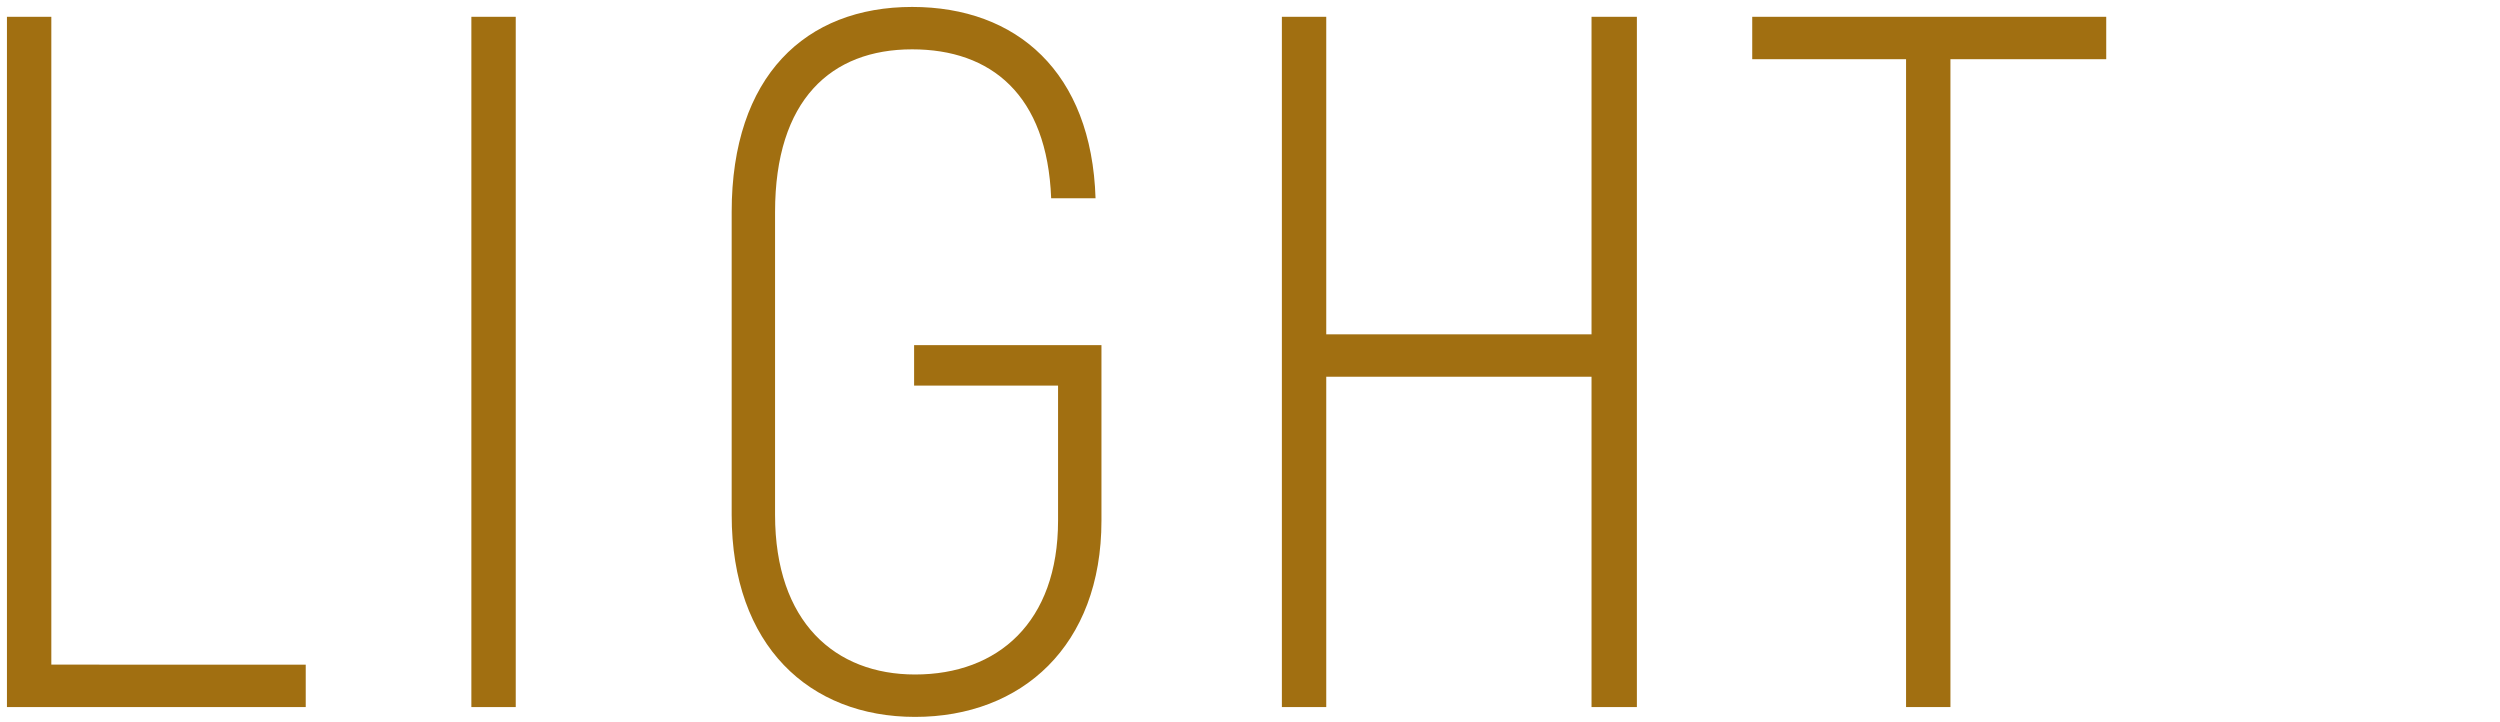 <svg xmlns="http://www.w3.org/2000/svg" xmlns:xlink="http://www.w3.org/1999/xlink" width="360" height="104" viewBox="0 0 360 104">
  <defs>
    <clipPath id="clip-Artboard_47">
      <rect width="360" height="104"/>
    </clipPath>
  </defs>
  <g id="Artboard_47" data-name="Artboard – 47" clip-path="url(#clip-Artboard_47)">
    <g id="Group_1065" data-name="Group 1065" transform="translate(1 1)">
      <path id="Path_626" data-name="Path 626" d="M2013.789,3471.053v6.105h-43.025v-99.4h6.391v93.292Z" transform="translate(-1970.764 -3376.343)" fill="#a16f11"/>
      <path id="Path_627" data-name="Path 627" d="M2056.437,3377.762v99.4h-6.39v-99.4Z" transform="translate(-1983.17 -3376.343)" fill="#a16f11"/>
      <path id="Path_628" data-name="Path 628" d="M2094.484,3449.207v-43.593c0-19.6,10.649-29.535,25.986-29.535,15.051,0,25.843,9.371,26.412,27.547h-6.391c-.568-14.909-8.661-21.442-20.021-21.442-11.643,0-19.738,7.243-19.738,23.43v43.593c0,15.477,8.661,23,20.163,23,11.928,0,20.589-7.526,20.589-22.151v-19.453h-20.73v-5.822h26.979v25.275c0,18.033-11.5,28.257-26.837,28.257C2105.7,3478.315,2094.484,3468.092,2094.484,3449.207Z" transform="translate(-1990.123 -3376.079)" fill="#a16f11"/>
      <path id="Path_629" data-name="Path 629" d="M2239.531,3377.762v99.4H2233v-47.568h-38.2v47.568h-6.39v-99.4h6.39v45.723H2233v-45.723Z" transform="translate(-2004.82 -3376.343)" fill="#a16f11"/>
      <path id="Path_630" data-name="Path 630" d="M2319.681,3383.868h-22.435v93.291h-6.39v-93.291h-22.151v-6.106h50.976Z" transform="translate(-2017.384 -3376.343)" fill="#a16f11"/>
    </g>
  </g>
</svg>
